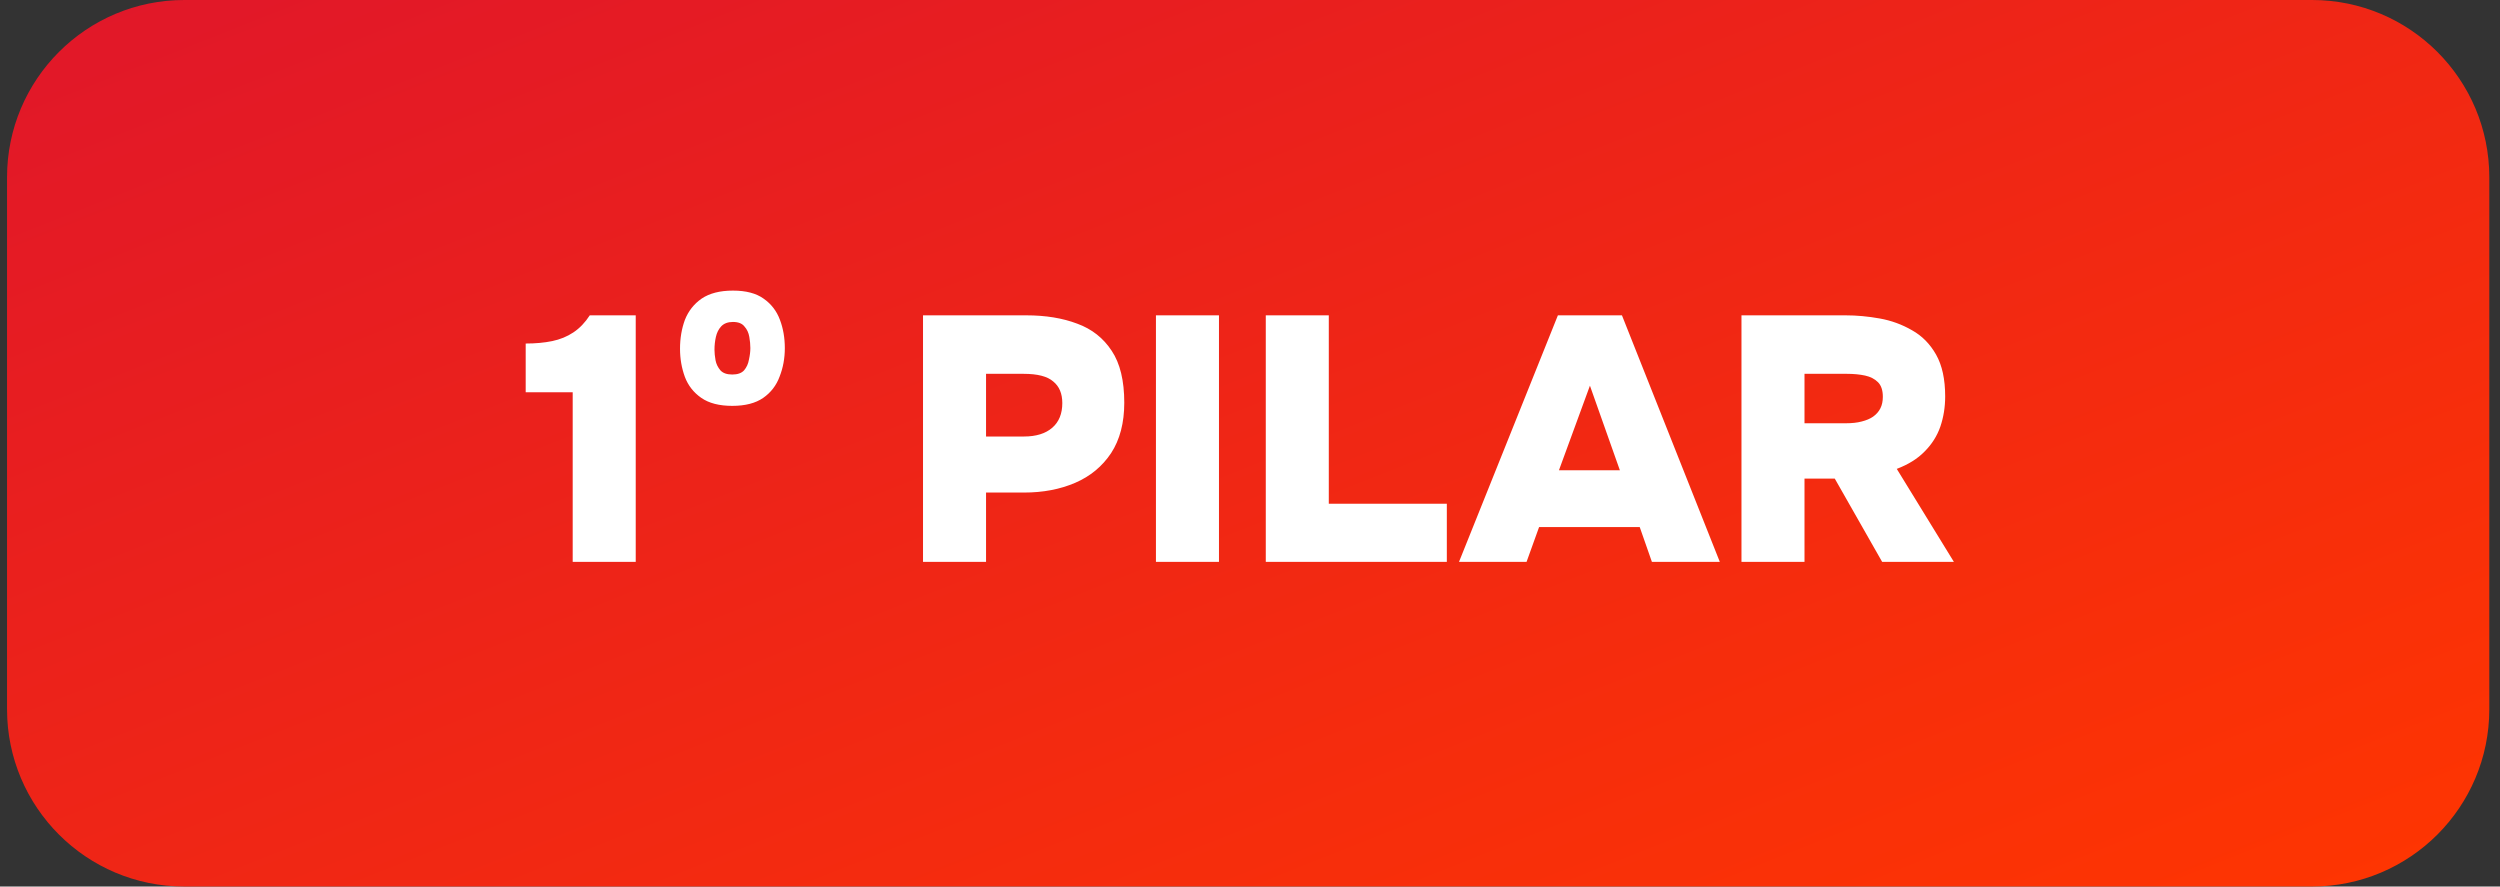 <svg xmlns="http://www.w3.org/2000/svg" width="141" height="50" viewBox="0 0 141 50" fill="none"><rect x="0" y="0" width="141" height="50" fill="#333333" stroke="none"/><path d="M0.397 10C0.397 4.477 4.874 0 10.397 0H130.397C135.92 0 140.397 4.477 140.397 10V40C140.397 45.523 135.92 50 130.397 50H10.397C4.874 50 0.397 45.523 0.397 40V10Z" fill="url(#paint0_linear_70_85)"></path><path d="M32.3 31.689V22.125H29.649V19.375C30.199 19.375 30.697 19.33 31.142 19.238C31.587 19.146 31.986 18.983 32.34 18.747C32.693 18.511 33.001 18.191 33.263 17.785H35.855V31.689H32.3ZM41.299 22.891C40.566 22.891 39.983 22.74 39.551 22.439C39.119 22.138 38.811 21.745 38.628 21.261C38.445 20.763 38.353 20.233 38.353 19.67C38.353 19.081 38.445 18.538 38.628 18.04C38.824 17.543 39.139 17.143 39.571 16.842C40.016 16.541 40.605 16.39 41.338 16.39C42.071 16.39 42.647 16.541 43.066 16.842C43.498 17.143 43.806 17.543 43.989 18.04C44.172 18.524 44.264 19.055 44.264 19.631C44.264 20.207 44.166 20.744 43.969 21.241C43.786 21.738 43.478 22.138 43.047 22.439C42.614 22.74 42.032 22.891 41.299 22.891ZM41.299 21.123C41.6 21.123 41.822 21.045 41.966 20.887C42.11 20.717 42.202 20.514 42.241 20.279C42.294 20.043 42.32 19.827 42.32 19.631C42.32 19.434 42.3 19.225 42.261 19.002C42.222 18.767 42.13 18.57 41.986 18.413C41.855 18.243 41.639 18.158 41.338 18.158C41.05 18.158 40.827 18.243 40.67 18.413C40.526 18.57 40.428 18.767 40.376 19.002C40.323 19.238 40.297 19.48 40.297 19.729C40.297 19.899 40.317 20.096 40.356 20.318C40.395 20.527 40.487 20.717 40.631 20.887C40.775 21.045 40.998 21.123 41.299 21.123ZM52.058 31.689V17.785H57.891C58.977 17.785 59.933 17.942 60.758 18.256C61.583 18.557 62.231 19.068 62.702 19.788C63.173 20.495 63.409 21.47 63.409 22.714C63.409 23.853 63.16 24.802 62.663 25.561C62.165 26.308 61.491 26.864 60.64 27.231C59.789 27.597 58.827 27.78 57.753 27.78H55.613V31.689H52.058ZM55.613 24.619H57.753C58.434 24.619 58.964 24.455 59.344 24.128C59.724 23.8 59.914 23.336 59.914 22.733C59.914 22.197 59.743 21.791 59.403 21.516C59.076 21.228 58.519 21.084 57.734 21.084H55.613V24.619ZM65.195 31.689V17.785H68.75V31.689H65.195ZM71.39 31.689V17.785H74.944V28.409H81.601V31.689H71.39ZM82.288 31.689L87.865 17.785H91.478L96.997 31.689H93.167L92.48 29.725H86.805L86.098 31.689H82.288ZM87.924 26.524H91.361L89.672 21.752L87.924 26.524ZM98.219 31.689V17.785H104.091C104.72 17.785 105.361 17.844 106.016 17.962C106.67 18.079 107.279 18.302 107.842 18.629C108.405 18.943 108.857 19.402 109.197 20.004C109.537 20.606 109.708 21.392 109.708 22.36C109.708 22.963 109.616 23.532 109.433 24.069C109.249 24.593 108.955 25.057 108.549 25.463C108.156 25.869 107.633 26.196 106.978 26.445L110.199 31.689H106.153L103.482 26.995H101.774V31.689H98.219ZM101.774 23.872H104.111C104.451 23.872 104.746 23.84 104.994 23.774C105.256 23.709 105.472 23.617 105.643 23.499C105.826 23.369 105.963 23.211 106.055 23.028C106.147 22.845 106.192 22.629 106.192 22.38C106.192 22.013 106.101 21.738 105.917 21.555C105.734 21.372 105.492 21.248 105.191 21.182C104.89 21.117 104.549 21.084 104.17 21.084H101.774V23.872Z" fill="white"></path><defs><linearGradient id="paint0_linear_70_85" x1="-12.573" y1="-1.18368e-06" x2="25.757" y2="96.557" gradientUnits="userSpaceOnUse"><stop stop-color="#DF152C"></stop><stop offset="1" stop-color="#FF3600"></stop></linearGradient></defs></svg>